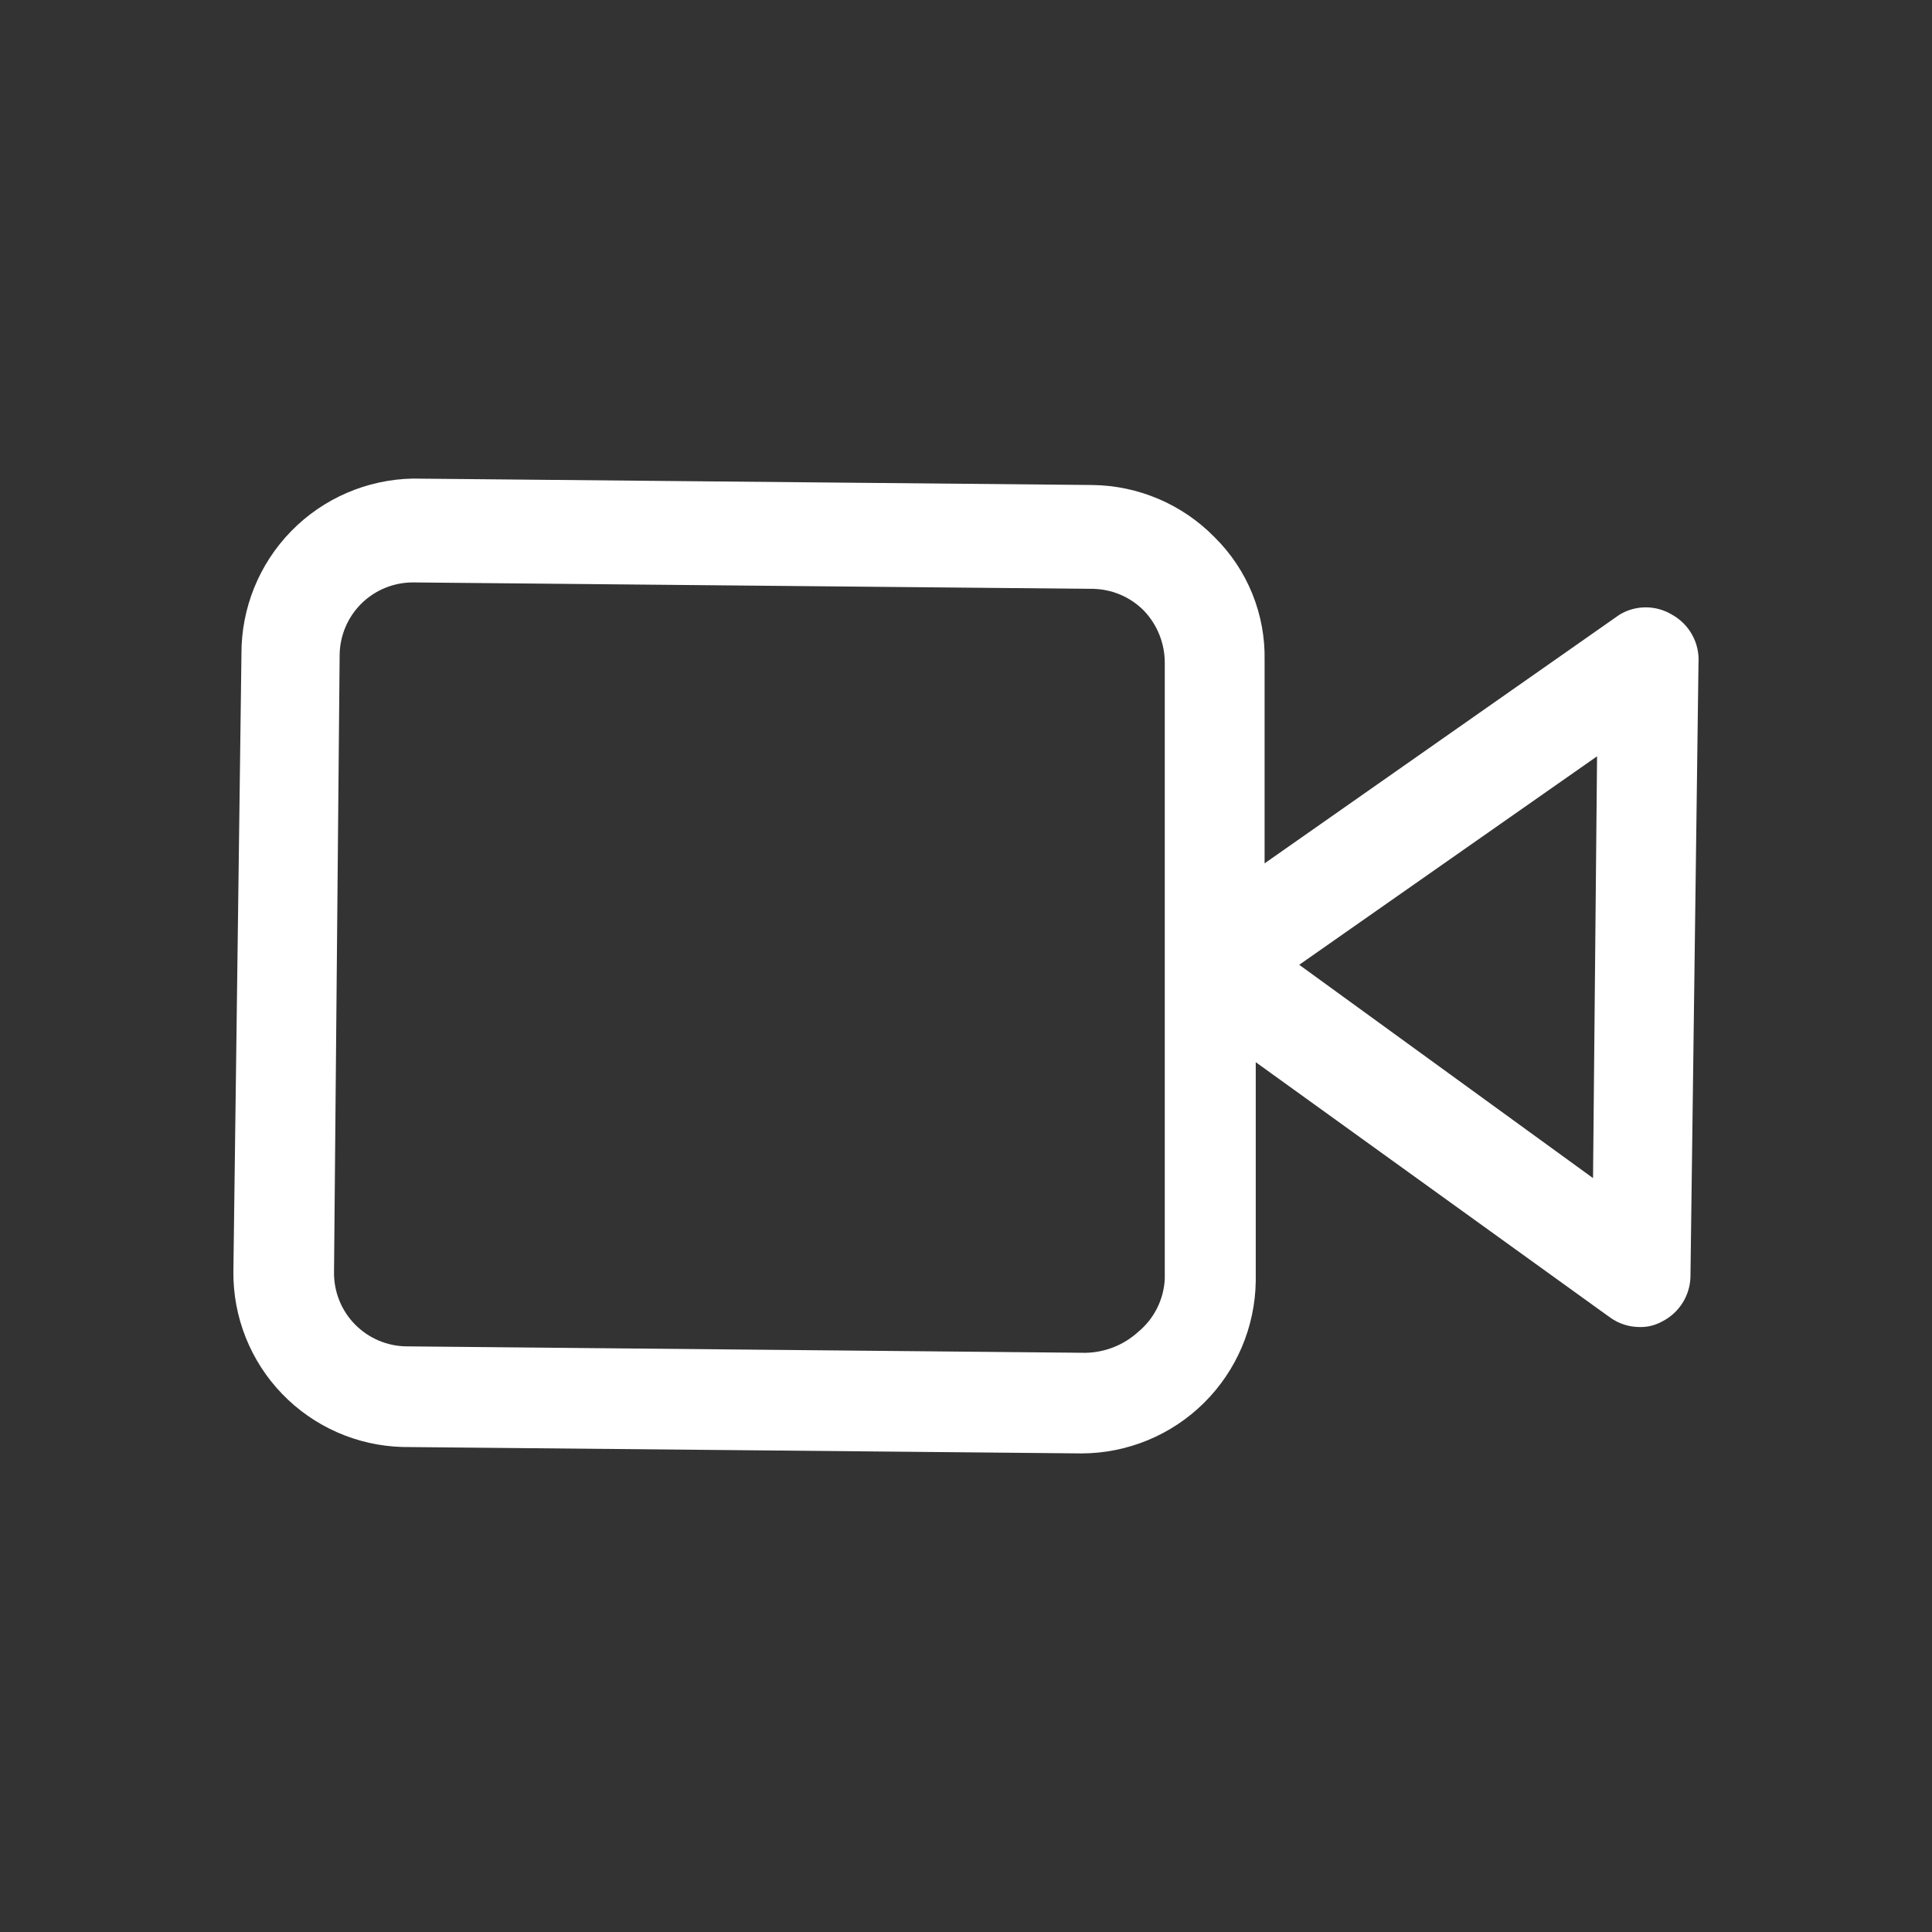 <svg width="80" height="80" viewBox="0 0 80 80" fill="none" xmlns="http://www.w3.org/2000/svg">
<rect x="0" y="0" width="80" height="80" fill="#333333" stroke="none"/>
<path d="M69.231 25.45C68.904 25.253 68.529 25.149 68.148 25.149C67.766 25.149 67.391 25.253 67.064 25.45L52.364 35.75V27.35C52.384 26.404 52.211 25.464 51.856 24.587C51.501 23.71 50.971 22.915 50.298 22.25C48.963 20.884 47.14 20.105 45.231 20.083L17.098 19.817C15.197 19.852 13.386 20.634 12.057 21.994C10.729 23.354 9.989 25.182 9.998 27.083L9.664 52.65C9.646 54.537 10.37 56.356 11.679 57.715C12.988 59.074 14.778 59.864 16.664 59.917L44.798 60.183C46.693 60.175 48.51 59.423 49.856 58.089C51.203 56.755 51.971 54.945 51.998 53.05V43.983L66.664 54.55C67.023 54.81 67.455 54.95 67.898 54.95C68.224 54.957 68.546 54.876 68.831 54.717C69.172 54.544 69.46 54.282 69.665 53.96C69.871 53.637 69.985 53.266 69.998 52.883L70.331 27.45C70.356 27.047 70.266 26.645 70.071 26.291C69.876 25.936 69.585 25.645 69.231 25.45ZM47.131 55.15C46.537 55.691 45.767 55.998 44.964 56.017L16.831 55.75C16.433 55.746 16.039 55.663 15.673 55.506C15.306 55.35 14.975 55.123 14.696 54.838C14.417 54.553 14.197 54.217 14.049 53.847C13.901 53.477 13.827 53.082 13.831 52.683L14.064 27.117C14.073 26.318 14.397 25.555 14.964 24.993C15.533 24.432 16.299 24.117 17.098 24.117V24.117L45.231 24.383C46.033 24.39 46.8 24.713 47.364 25.283C47.922 25.867 48.232 26.643 48.231 27.45V39.85V52.95C48.212 53.373 48.103 53.788 47.914 54.166C47.725 54.545 47.458 54.88 47.131 55.15V55.15ZM65.964 48.783L53.798 39.95L66.131 31.317L65.964 48.783Z" fill="white"/>
</svg>
